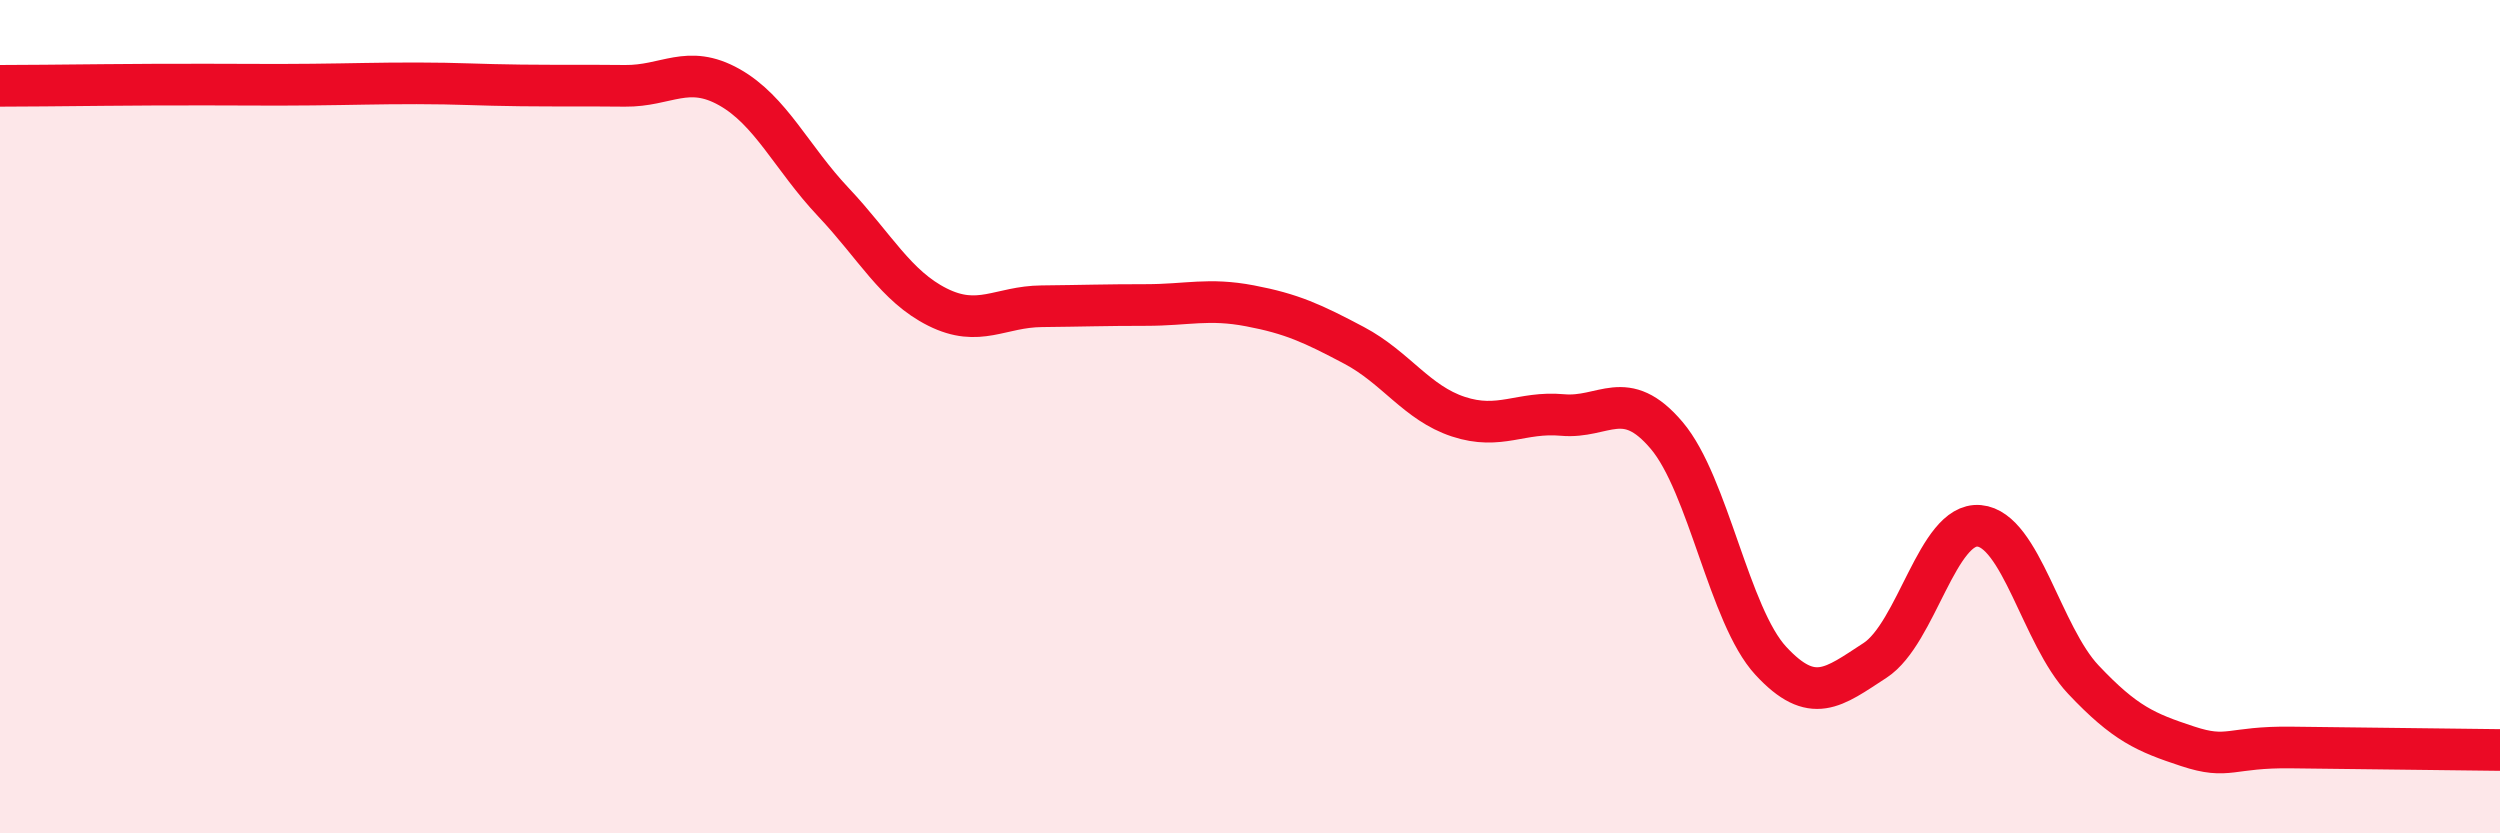 
    <svg width="60" height="20" viewBox="0 0 60 20" xmlns="http://www.w3.org/2000/svg">
      <path
        d="M 0,2.06 C 0.5,2.06 1.5,2.05 2.5,2.04 C 3.5,2.03 4,2.03 5,2.03 C 6,2.03 6.5,2.04 7.5,2.03 C 8.5,2.02 9,2 10,2 C 11,2 11.5,2.04 12.5,2.05 C 13.5,2.06 14,2.05 15,2.06 C 16,2.07 16.5,1.53 17.5,2.09 C 18.5,2.65 19,3.79 20,4.85 C 21,5.91 21.5,6.87 22.5,7.37 C 23.5,7.87 24,7.36 25,7.35 C 26,7.34 26.5,7.32 27.5,7.32 C 28.5,7.32 29,7.15 30,7.34 C 31,7.53 31.5,7.76 32.5,8.29 C 33.5,8.82 34,9.67 35,10 C 36,10.33 36.5,9.87 37.5,9.96 C 38.5,10.05 39,9.27 40,10.45 C 41,11.63 41.5,14.78 42.5,15.86 C 43.5,16.94 44,16.5 45,15.85 C 46,15.2 46.5,12.53 47.5,12.62 C 48.5,12.71 49,15.25 50,16.31 C 51,17.37 51.5,17.58 52.5,17.91 C 53.5,18.24 53.5,17.92 55,17.94 C 56.5,17.96 59,17.99 60,18L60 20L0 20Z"
        fill="#EB0A25"
        opacity="0.1"
        stroke-linecap="round"
        stroke-linejoin="round"
      />
      <path
        d="M 0,2.06 C 0.5,2.06 1.5,2.05 2.5,2.04 C 3.5,2.03 4,2.03 5,2.03 C 6,2.03 6.5,2.04 7.5,2.03 C 8.5,2.02 9,2 10,2 C 11,2 11.5,2.04 12.5,2.05 C 13.5,2.06 14,2.05 15,2.06 C 16,2.07 16.5,1.53 17.5,2.09 C 18.5,2.65 19,3.79 20,4.85 C 21,5.91 21.5,6.87 22.5,7.37 C 23.5,7.87 24,7.36 25,7.35 C 26,7.34 26.5,7.32 27.5,7.32 C 28.5,7.32 29,7.15 30,7.34 C 31,7.53 31.5,7.76 32.5,8.29 C 33.5,8.82 34,9.67 35,10 C 36,10.33 36.5,9.87 37.5,9.96 C 38.5,10.05 39,9.27 40,10.45 C 41,11.63 41.5,14.78 42.5,15.86 C 43.5,16.94 44,16.5 45,15.85 C 46,15.2 46.5,12.53 47.5,12.62 C 48.5,12.71 49,15.25 50,16.31 C 51,17.37 51.5,17.58 52.5,17.91 C 53.5,18.24 53.5,17.92 55,17.94 C 56.5,17.96 59,17.99 60,18"
        stroke="#EB0A25"
        stroke-width="1"
        fill="none"
        stroke-linecap="round"
        stroke-linejoin="round"
      />
    </svg>
  